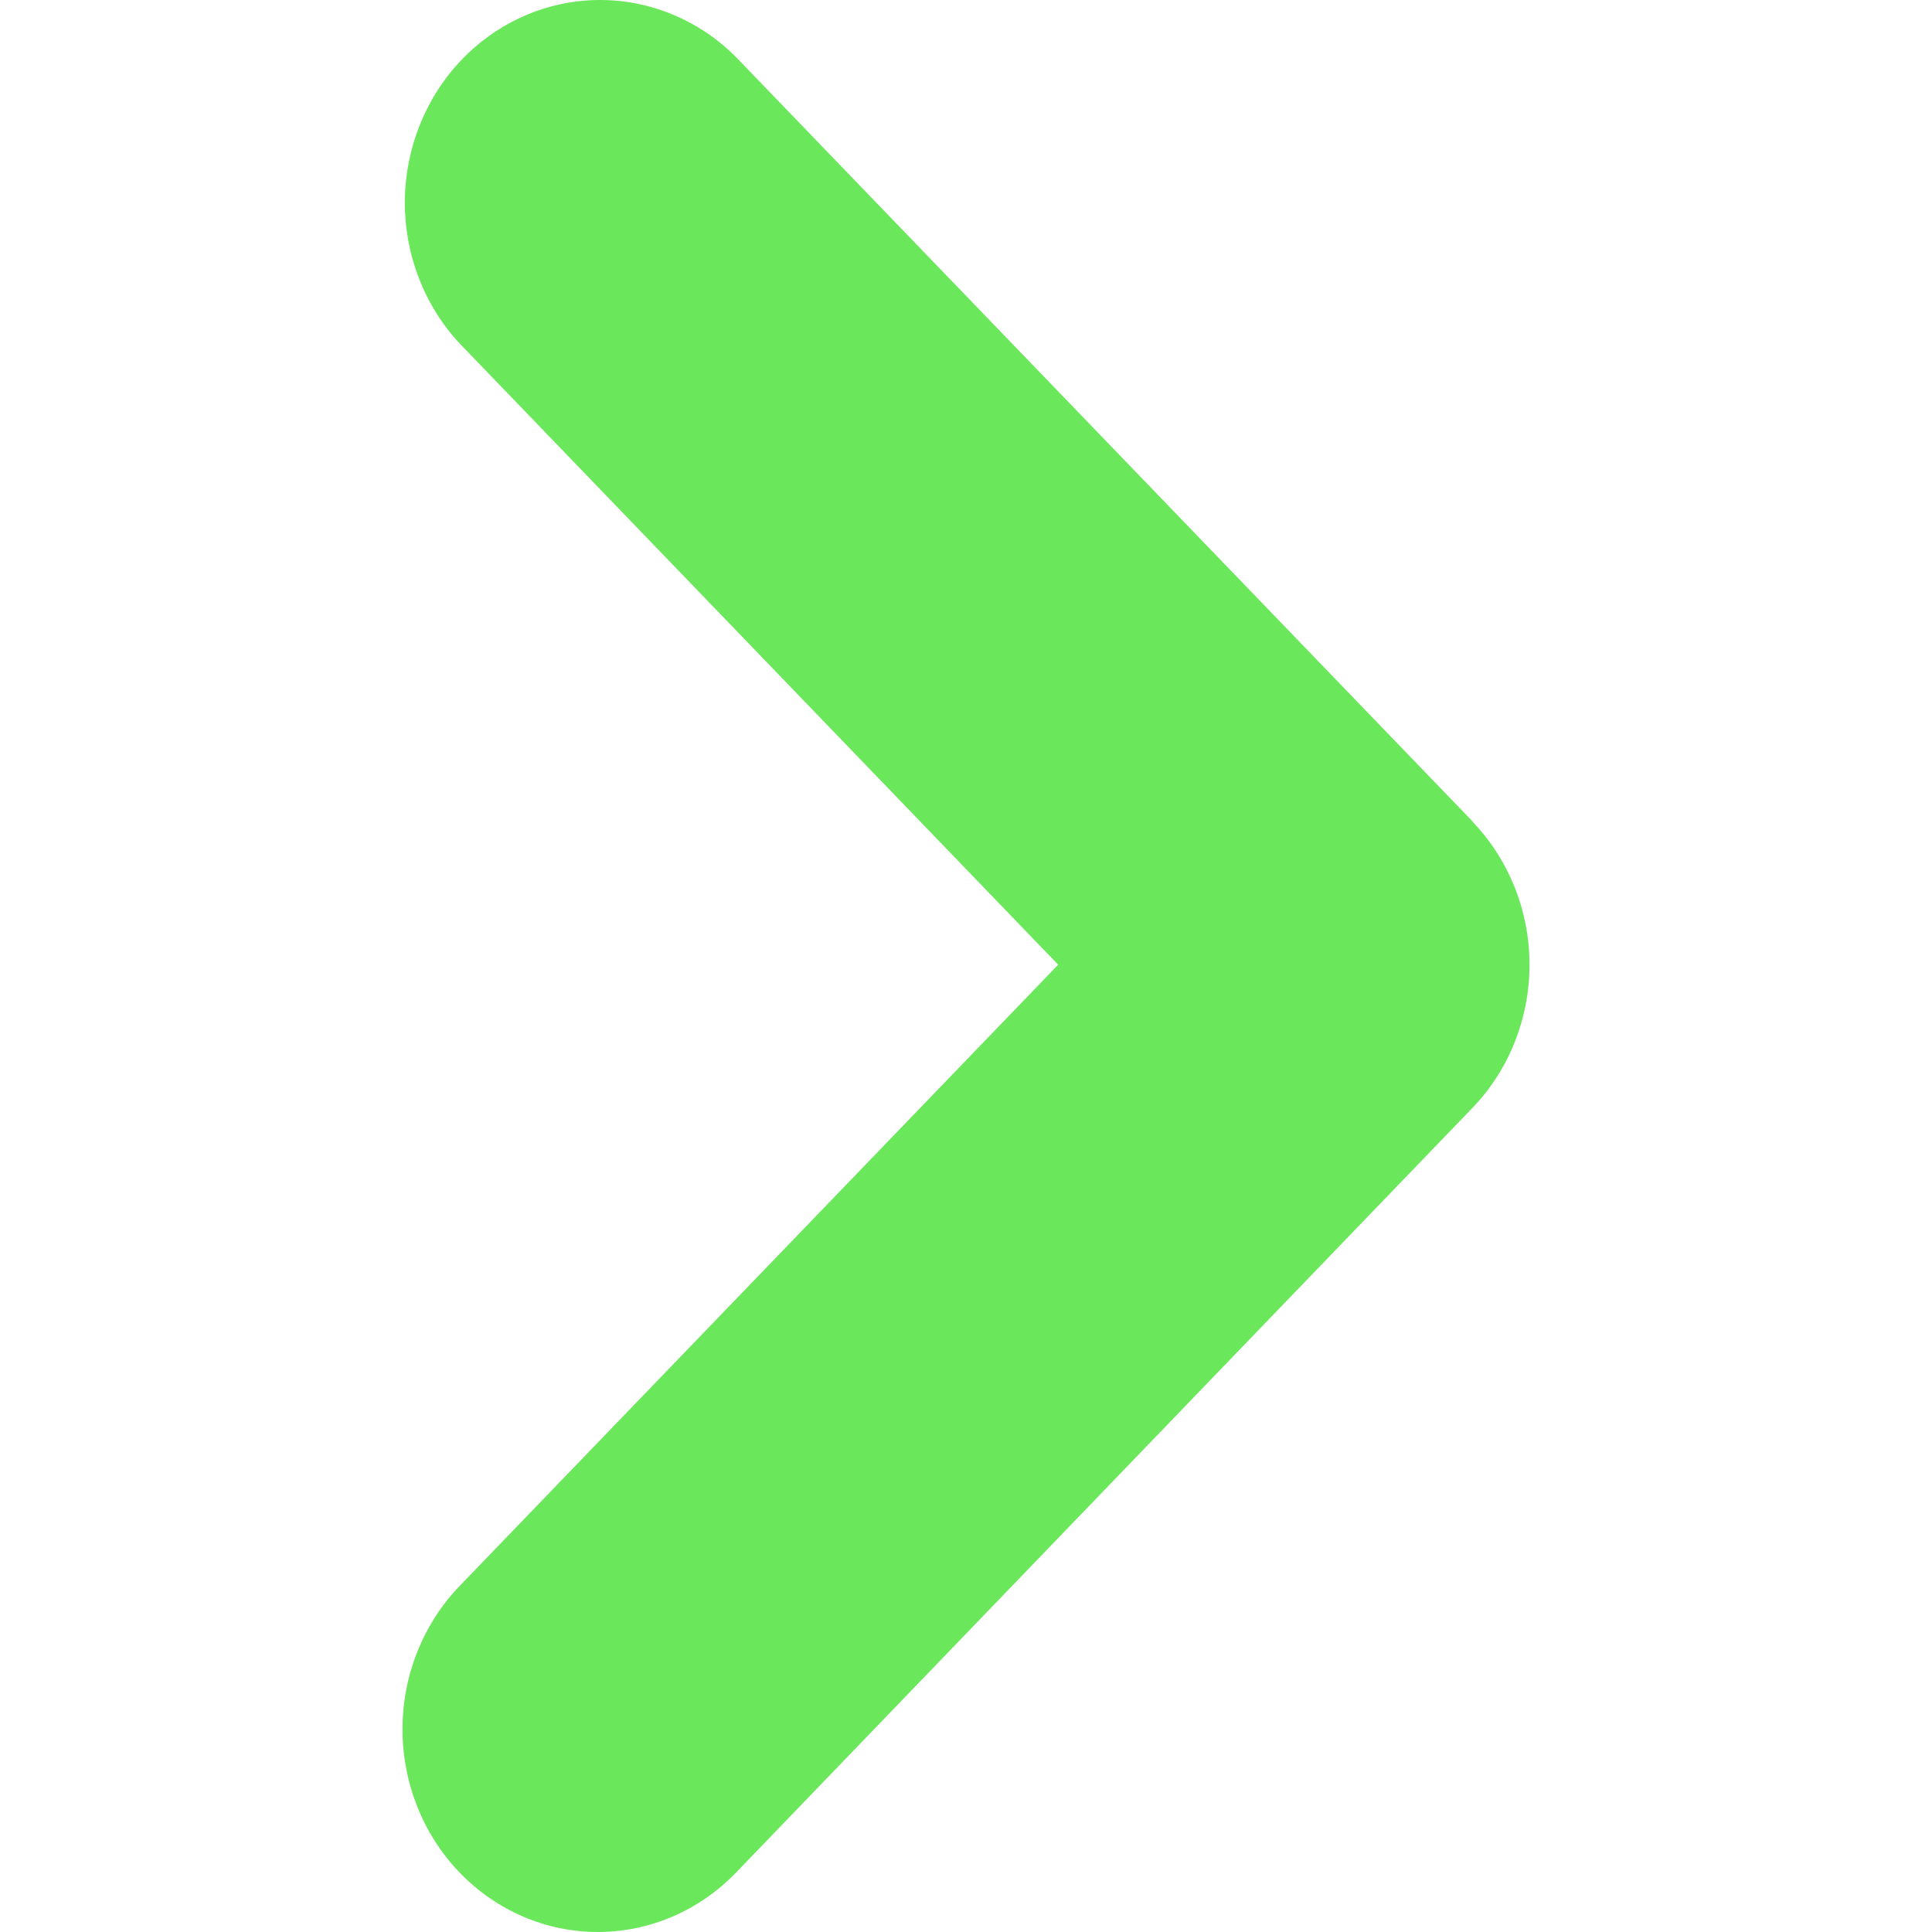 <svg width="24" height="24" viewBox="0 0 24 24" fill="none" xmlns="http://www.w3.org/2000/svg">
<g id="Group">
<path id="Vector" fill-rule="evenodd" clip-rule="evenodd" d="M18.29 10.205C18.745 10.677 19 11.317 19 11.984C19 12.652 18.745 13.292 18.29 13.764L9.142 23.263C8.687 23.735 8.069 24 7.426 24C6.782 24 6.165 23.734 5.71 23.262C5.255 22.79 5 22.149 5 21.481C5 20.813 5.256 20.172 5.711 19.7L13.145 11.984L5.711 4.268C5.269 3.794 5.024 3.158 5.029 2.497C5.035 1.837 5.289 1.205 5.739 0.738C6.189 0.271 6.797 0.006 7.433 4.35499e-05C8.069 -0.006 8.682 0.248 9.14 0.706L18.292 10.203L18.29 10.205Z" fill="#6BE75C"/>
</g>
</svg>
